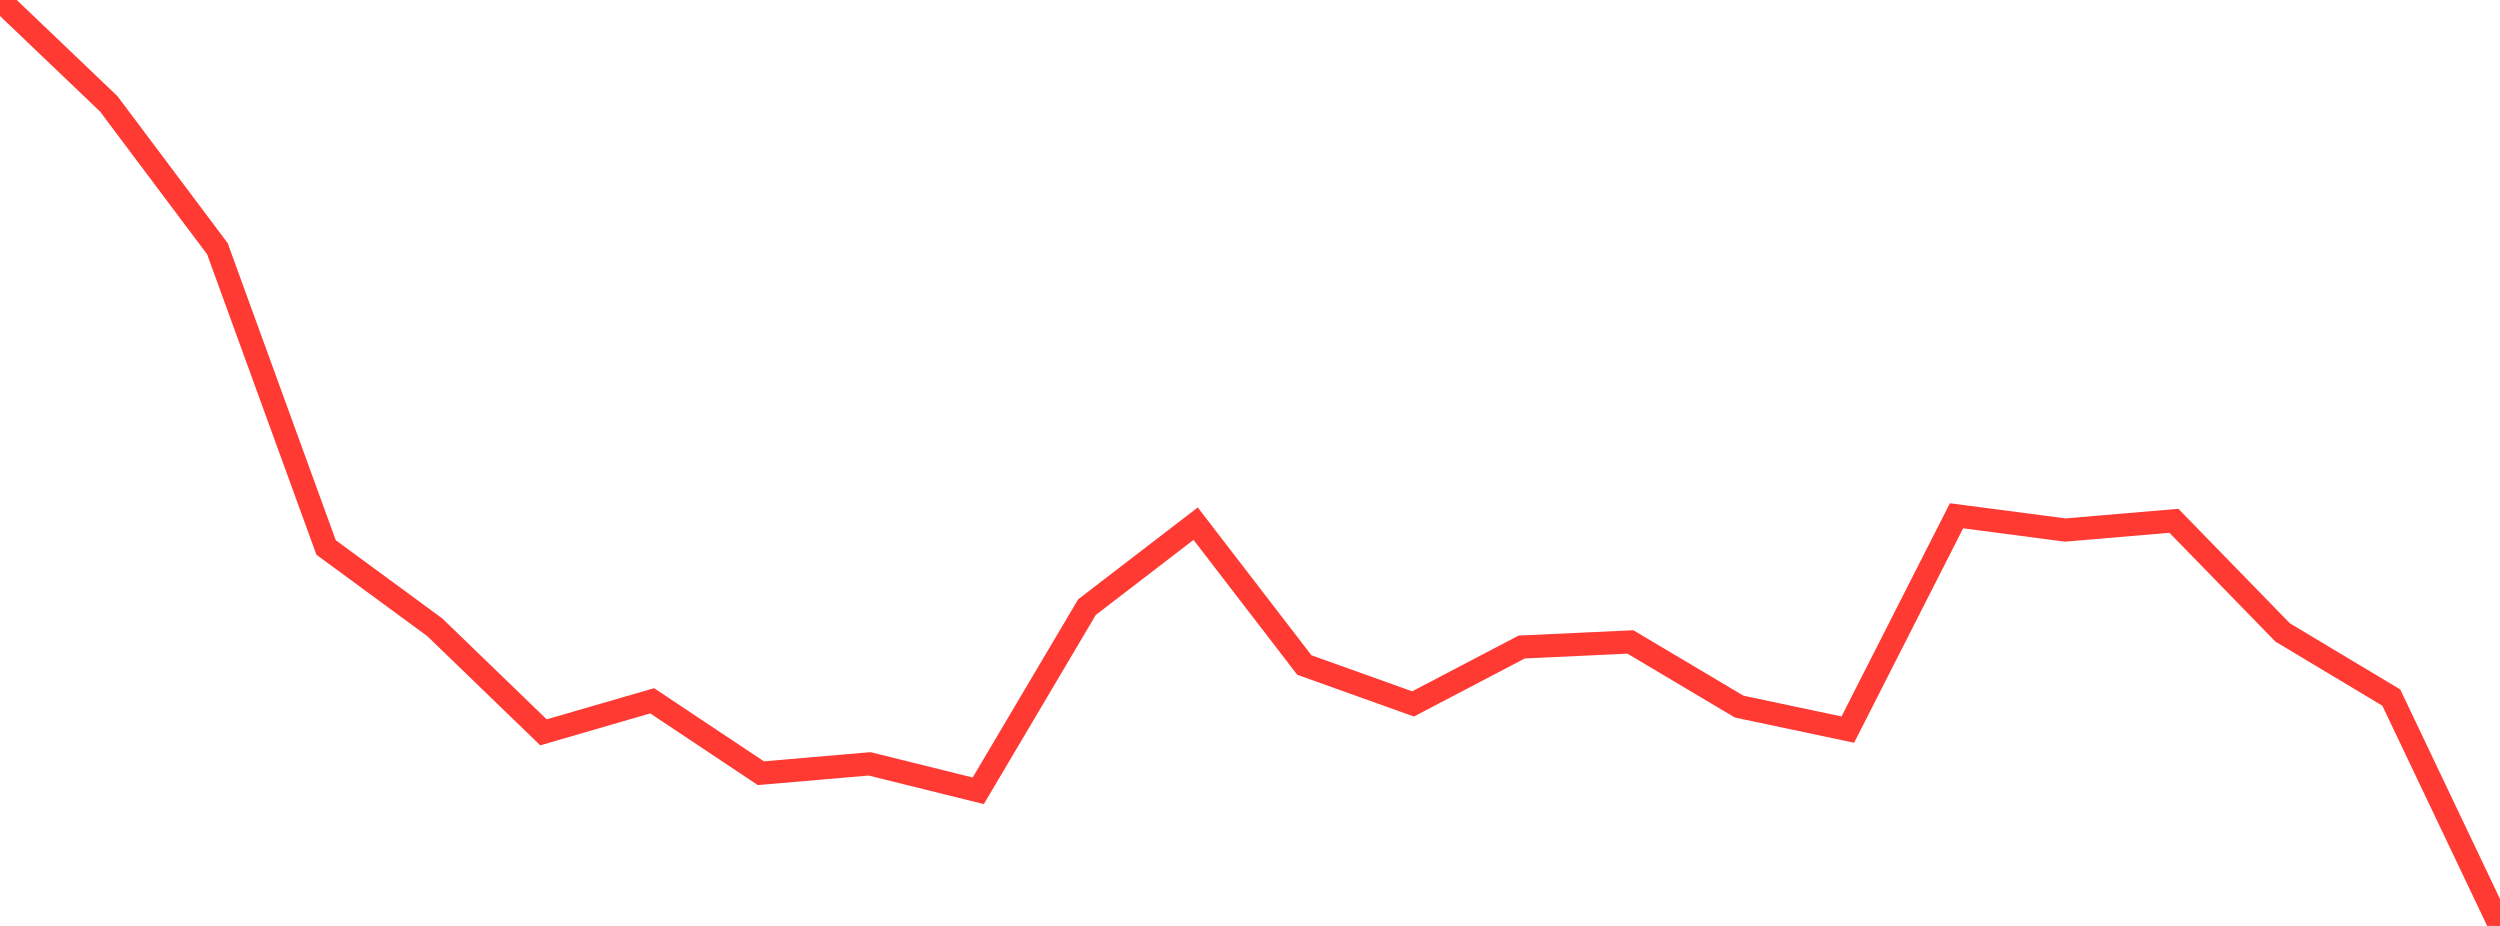 <?xml version="1.0" standalone="no"?>
<!DOCTYPE svg PUBLIC "-//W3C//DTD SVG 1.1//EN" "http://www.w3.org/Graphics/SVG/1.1/DTD/svg11.dtd">

<svg width="135" height="50" viewBox="0 0 135 50" preserveAspectRatio="none" 
  xmlns="http://www.w3.org/2000/svg"
  xmlns:xlink="http://www.w3.org/1999/xlink">


<polyline points="0.0, 0.0 5.87, 5.605 11.739, 13.43 17.609, 29.564 23.478, 33.873 29.348, 39.546 35.217, 37.843 41.087, 41.753 46.957, 41.248 52.826, 42.703 58.696, 32.785 64.565, 28.278 70.435, 35.912 76.304, 38.012 82.174, 34.938 88.043, 34.666 93.913, 38.156 99.783, 39.398 105.652, 27.852 111.522, 28.622 117.391, 28.123 123.261, 34.151 129.13, 37.67 135.0, 50.0" fill="none" stroke="#ff3a33" stroke-width="1.25"/>

</svg>